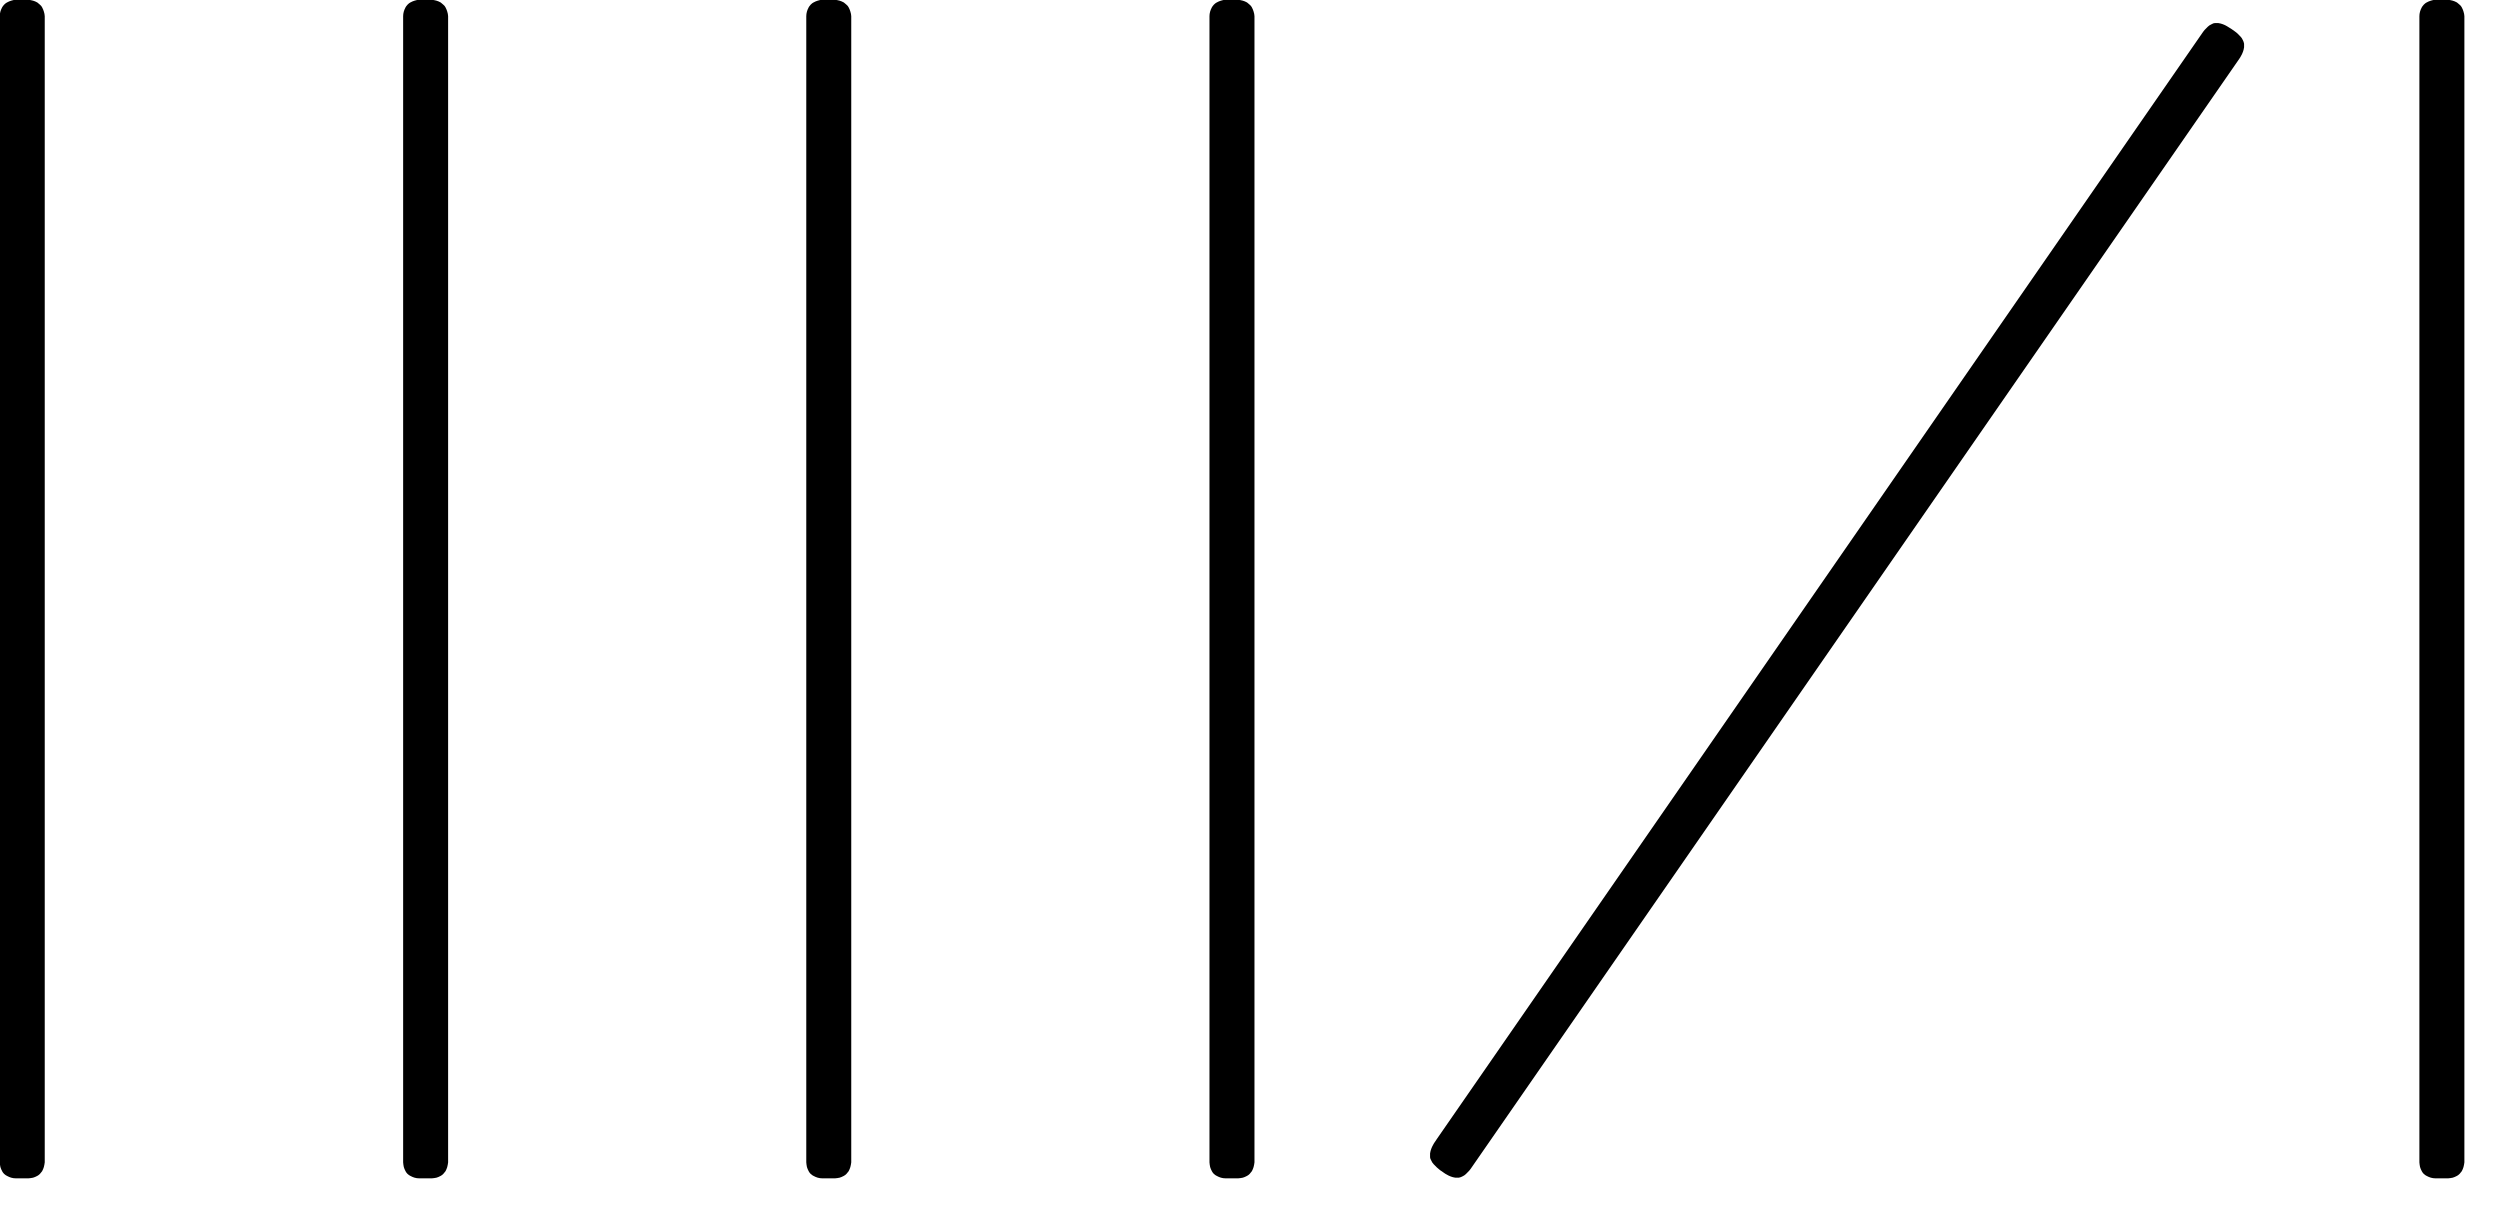 <svg width="114" height="56" viewBox="0 0 114 56" fill="none" xmlns="http://www.w3.org/2000/svg">
  <path
    d="M65.501 51.971C65.501 51.971 65.451 52.041 65.431 52.072C65.401 52.112 65.371 52.163 65.351 52.203C65.321 52.264 65.281 52.325 65.261 52.396C65.241 52.457 65.221 52.517 65.211 52.598C65.211 52.639 65.211 52.7 65.211 52.76C65.211 52.821 65.241 52.872 65.261 52.912C65.291 52.983 65.331 53.044 65.371 53.084C65.421 53.135 65.471 53.186 65.521 53.236C65.561 53.267 65.601 53.307 65.641 53.337C65.671 53.368 65.711 53.388 65.741 53.408C65.771 53.429 65.811 53.459 65.841 53.479C65.882 53.51 65.931 53.54 65.972 53.56C66.032 53.591 66.092 53.631 66.162 53.651C66.222 53.672 66.282 53.692 66.362 53.702C66.402 53.702 66.462 53.702 66.522 53.702C66.582 53.692 66.632 53.672 66.672 53.651C66.742 53.621 66.802 53.58 66.842 53.54C66.892 53.489 66.942 53.439 66.992 53.388C67.022 53.348 67.062 53.307 67.092 53.256C67.112 53.226 67.142 53.186 67.162 53.155L102.04 2.785C102.04 2.785 102.09 2.714 102.11 2.683C102.14 2.643 102.17 2.592 102.19 2.552C102.22 2.491 102.26 2.43 102.28 2.359C102.3 2.299 102.32 2.238 102.33 2.157C102.33 2.116 102.33 2.056 102.33 1.995C102.32 1.934 102.3 1.883 102.28 1.843C102.25 1.772 102.21 1.711 102.17 1.671C102.12 1.62 102.07 1.57 102.02 1.519C101.98 1.489 101.94 1.448 101.89 1.418C101.86 1.397 101.82 1.367 101.79 1.347C101.76 1.327 101.72 1.296 101.68 1.276C101.64 1.246 101.59 1.215 101.55 1.195C101.49 1.165 101.429 1.124 101.359 1.104C101.299 1.084 101.239 1.063 101.159 1.053C101.119 1.053 101.059 1.053 100.999 1.053C100.939 1.053 100.889 1.084 100.849 1.104C100.779 1.134 100.719 1.175 100.679 1.215C100.629 1.266 100.579 1.316 100.529 1.367C100.499 1.408 100.459 1.448 100.429 1.499C100.409 1.529 100.379 1.57 100.359 1.6L65.491 51.981L65.501 51.971Z"
    fill="black" />
  <path
    d="M2.04 0.901C2.04 0.851 2.04 0.79 2.04 0.739C2.04 0.669 2.02 0.598 2 0.527C1.98 0.466 1.96 0.405 1.92 0.334C1.9 0.294 1.87 0.253 1.82 0.213C1.78 0.172 1.73 0.142 1.7 0.112C1.63 0.071 1.57 0.051 1.509 0.031C1.439 0.01 1.369 0 1.299 -0.01C1.249 -0.01 1.199 -0.01 1.139 -0.01C1.099 -0.01 1.059 -0.01 1.009 -0.01C0.959 -0.01 0.929 -0.01 0.879 -0.01C0.829 -0.01 0.779 -0.01 0.719 -0.01C0.649 -0.01 0.579 0.01 0.509 0.031C0.449 0.051 0.389 0.071 0.319 0.112C0.279 0.132 0.238 0.162 0.188 0.213C0.138 0.264 0.118 0.304 0.098 0.334C0.058 0.405 0.038 0.466 0.018 0.527C-0.002 0.598 -0.012 0.669 -0.012 0.739C-0.012 0.79 -0.012 0.841 -0.012 0.901C-0.012 0.942 -0.012 0.982 -0.012 1.033V52.71C-0.012 52.71 -0.012 52.791 -0.012 52.841C-0.012 52.892 -0.012 52.953 -0.012 53.003C-0.012 53.074 0.008 53.145 0.018 53.216C0.038 53.277 0.058 53.337 0.098 53.408C0.118 53.449 0.148 53.489 0.188 53.53C0.228 53.57 0.279 53.601 0.319 53.621C0.389 53.661 0.449 53.682 0.509 53.702C0.579 53.722 0.649 53.732 0.719 53.732C0.769 53.732 0.819 53.732 0.879 53.732C0.919 53.732 0.969 53.732 1.009 53.732C1.049 53.732 1.089 53.732 1.139 53.732C1.189 53.732 1.249 53.732 1.299 53.732C1.369 53.732 1.439 53.712 1.509 53.702C1.57 53.682 1.63 53.661 1.7 53.621C1.74 53.601 1.78 53.57 1.82 53.53C1.86 53.489 1.89 53.439 1.92 53.408C1.96 53.337 1.98 53.277 2 53.216C2.02 53.145 2.03 53.074 2.04 53.003C2.04 52.953 2.04 52.892 2.04 52.841C2.04 52.801 2.04 52.76 2.04 52.71V1.033C2.04 1.033 2.04 0.952 2.04 0.901Z"
    fill="black" />
  <path
    d="M20.434 0.901C20.434 0.851 20.434 0.79 20.434 0.739C20.434 0.669 20.414 0.598 20.394 0.527C20.374 0.466 20.354 0.405 20.314 0.334C20.294 0.294 20.264 0.253 20.214 0.213C20.174 0.172 20.124 0.142 20.094 0.112C20.024 0.071 19.964 0.051 19.904 0.031C19.834 0.01 19.764 0 19.694 -0.01C19.644 -0.01 19.594 -0.01 19.534 -0.01C19.494 -0.01 19.454 -0.01 19.404 -0.01C19.354 -0.01 19.324 -0.01 19.273 -0.01C19.224 -0.01 19.173 -0.01 19.113 -0.01C19.043 -0.01 18.973 0.01 18.903 0.031C18.843 0.051 18.783 0.071 18.713 0.112C18.673 0.132 18.633 0.162 18.583 0.213C18.533 0.264 18.513 0.304 18.493 0.334C18.453 0.405 18.433 0.466 18.413 0.527C18.393 0.598 18.383 0.669 18.383 0.739C18.383 0.79 18.383 0.841 18.383 0.901C18.383 0.942 18.383 0.982 18.383 1.033V52.71C18.383 52.71 18.383 52.791 18.383 52.841C18.383 52.892 18.383 52.953 18.383 53.003C18.383 53.074 18.403 53.145 18.413 53.216C18.433 53.277 18.453 53.337 18.493 53.408C18.513 53.449 18.543 53.489 18.583 53.53C18.623 53.57 18.673 53.601 18.713 53.621C18.783 53.661 18.843 53.682 18.903 53.702C18.973 53.722 19.043 53.732 19.113 53.732C19.163 53.732 19.213 53.732 19.273 53.732C19.314 53.732 19.364 53.732 19.404 53.732C19.444 53.732 19.484 53.732 19.534 53.732C19.584 53.732 19.644 53.732 19.694 53.732C19.764 53.732 19.834 53.712 19.904 53.702C19.964 53.682 20.024 53.661 20.094 53.621C20.134 53.601 20.174 53.57 20.214 53.53C20.254 53.489 20.284 53.439 20.314 53.408C20.354 53.337 20.374 53.277 20.394 53.216C20.414 53.145 20.424 53.074 20.434 53.003C20.434 52.953 20.434 52.892 20.434 52.841C20.434 52.801 20.434 52.76 20.434 52.71V1.033C20.434 1.033 20.434 0.952 20.434 0.901Z"
    fill="black" />
  <path
    d="M38.817 0.901C38.817 0.851 38.817 0.79 38.817 0.739C38.817 0.669 38.797 0.598 38.777 0.527C38.757 0.466 38.737 0.405 38.697 0.334C38.677 0.294 38.647 0.253 38.597 0.213C38.557 0.172 38.507 0.142 38.477 0.112C38.407 0.071 38.347 0.051 38.287 0.031C38.217 0.01 38.147 0 38.077 -0.01C38.027 -0.01 37.977 -0.01 37.916 -0.01C37.877 -0.01 37.837 -0.01 37.786 -0.01C37.736 -0.01 37.706 -0.01 37.656 -0.01C37.606 -0.01 37.556 -0.01 37.496 -0.01C37.426 -0.01 37.356 0.01 37.286 0.031C37.226 0.051 37.166 0.071 37.096 0.112C37.056 0.132 37.016 0.162 36.966 0.213C36.916 0.264 36.896 0.304 36.876 0.334C36.836 0.405 36.816 0.466 36.796 0.527C36.776 0.598 36.766 0.669 36.766 0.739C36.766 0.79 36.766 0.841 36.766 0.901C36.766 0.942 36.766 0.982 36.766 1.033V52.71C36.766 52.71 36.766 52.791 36.766 52.841C36.766 52.892 36.766 52.953 36.766 53.003C36.766 53.074 36.786 53.145 36.796 53.216C36.816 53.277 36.836 53.337 36.876 53.408C36.896 53.449 36.926 53.489 36.966 53.53C37.006 53.57 37.056 53.601 37.096 53.621C37.166 53.661 37.226 53.682 37.286 53.702C37.356 53.722 37.426 53.732 37.496 53.732C37.546 53.732 37.596 53.732 37.656 53.732C37.696 53.732 37.746 53.732 37.786 53.732C37.827 53.732 37.867 53.732 37.916 53.732C37.967 53.732 38.027 53.732 38.077 53.732C38.147 53.732 38.217 53.712 38.287 53.702C38.347 53.682 38.407 53.661 38.477 53.621C38.517 53.601 38.557 53.57 38.597 53.53C38.637 53.489 38.667 53.439 38.697 53.408C38.737 53.337 38.757 53.277 38.777 53.216C38.797 53.145 38.807 53.074 38.817 53.003C38.817 52.953 38.817 52.892 38.817 52.841C38.817 52.801 38.817 52.76 38.817 52.71V1.033C38.817 1.033 38.817 0.952 38.817 0.901Z"
    fill="black" />
  <path
    d="M57.204 0.901C57.204 0.851 57.204 0.79 57.204 0.739C57.204 0.669 57.184 0.598 57.164 0.527C57.144 0.466 57.124 0.405 57.084 0.334C57.064 0.294 57.034 0.253 56.984 0.213C56.944 0.172 56.894 0.142 56.864 0.112C56.794 0.071 56.734 0.051 56.673 0.031C56.603 0.01 56.533 0 56.463 -0.01C56.413 -0.01 56.363 -0.01 56.303 -0.01C56.263 -0.01 56.223 -0.01 56.173 -0.01C56.123 -0.01 56.093 -0.01 56.043 -0.01C55.993 -0.01 55.943 -0.01 55.883 -0.01C55.813 -0.01 55.743 0.01 55.673 0.031C55.613 0.051 55.553 0.071 55.483 0.112C55.443 0.132 55.403 0.162 55.352 0.213C55.303 0.264 55.282 0.304 55.262 0.334C55.222 0.405 55.202 0.466 55.182 0.527C55.162 0.598 55.152 0.669 55.152 0.739C55.152 0.79 55.152 0.841 55.152 0.901C55.152 0.942 55.152 0.982 55.152 1.033V52.71C55.152 52.71 55.152 52.791 55.152 52.841C55.152 52.892 55.152 52.953 55.152 53.003C55.152 53.074 55.172 53.145 55.182 53.216C55.202 53.277 55.222 53.337 55.262 53.408C55.282 53.449 55.312 53.489 55.352 53.53C55.392 53.57 55.443 53.601 55.483 53.621C55.553 53.661 55.613 53.682 55.673 53.702C55.743 53.722 55.813 53.732 55.883 53.732C55.933 53.732 55.983 53.732 56.043 53.732C56.083 53.732 56.133 53.732 56.173 53.732C56.213 53.732 56.253 53.732 56.303 53.732C56.353 53.732 56.413 53.732 56.463 53.732C56.533 53.732 56.603 53.712 56.673 53.702C56.734 53.682 56.794 53.661 56.864 53.621C56.904 53.601 56.944 53.57 56.984 53.53C57.024 53.489 57.054 53.439 57.084 53.408C57.124 53.337 57.144 53.277 57.164 53.216C57.184 53.145 57.194 53.074 57.204 53.003C57.204 52.953 57.204 52.892 57.204 52.841C57.204 52.801 57.204 52.76 57.204 52.71V1.033C57.204 1.033 57.204 0.952 57.204 0.901Z"
    fill="black" />
  <path
    d="M112.376 0.901C112.376 0.851 112.376 0.79 112.376 0.739C112.376 0.669 112.356 0.598 112.336 0.527C112.316 0.466 112.296 0.405 112.256 0.334C112.236 0.294 112.206 0.253 112.156 0.213C112.116 0.172 112.066 0.142 112.036 0.112C111.966 0.071 111.905 0.051 111.845 0.031C111.775 0.01 111.705 0 111.635 -0.01C111.585 -0.01 111.535 -0.01 111.475 -0.01C111.435 -0.01 111.395 -0.01 111.345 -0.01C111.295 -0.01 111.265 -0.01 111.215 -0.01C111.165 -0.01 111.115 -0.01 111.055 -0.01C110.985 -0.01 110.915 0.01 110.845 0.031C110.785 0.051 110.725 0.071 110.654 0.112C110.614 0.132 110.574 0.162 110.524 0.213C110.474 0.264 110.454 0.304 110.434 0.334C110.394 0.405 110.374 0.466 110.354 0.527C110.334 0.598 110.324 0.669 110.324 0.739C110.324 0.79 110.324 0.841 110.324 0.901C110.324 0.942 110.324 0.982 110.324 1.033V52.71C110.324 52.71 110.324 52.791 110.324 52.841C110.324 52.892 110.324 52.953 110.324 53.003C110.324 53.074 110.344 53.145 110.354 53.216C110.374 53.277 110.394 53.337 110.434 53.408C110.454 53.449 110.484 53.489 110.524 53.53C110.564 53.57 110.614 53.601 110.654 53.621C110.725 53.661 110.785 53.682 110.845 53.702C110.915 53.722 110.985 53.732 111.055 53.732C111.105 53.732 111.155 53.732 111.215 53.732C111.255 53.732 111.305 53.732 111.345 53.732C111.385 53.732 111.425 53.732 111.475 53.732C111.525 53.732 111.585 53.732 111.635 53.732C111.705 53.732 111.775 53.712 111.845 53.702C111.905 53.682 111.966 53.661 112.036 53.621C112.076 53.601 112.116 53.57 112.156 53.53C112.196 53.489 112.226 53.439 112.256 53.408C112.296 53.337 112.316 53.277 112.336 53.216C112.356 53.145 112.366 53.074 112.376 53.003C112.376 52.953 112.376 52.892 112.376 52.841C112.376 52.801 112.376 52.76 112.376 52.71V1.033C112.376 1.033 112.376 0.952 112.376 0.901Z"
    fill="black" />

</svg>
